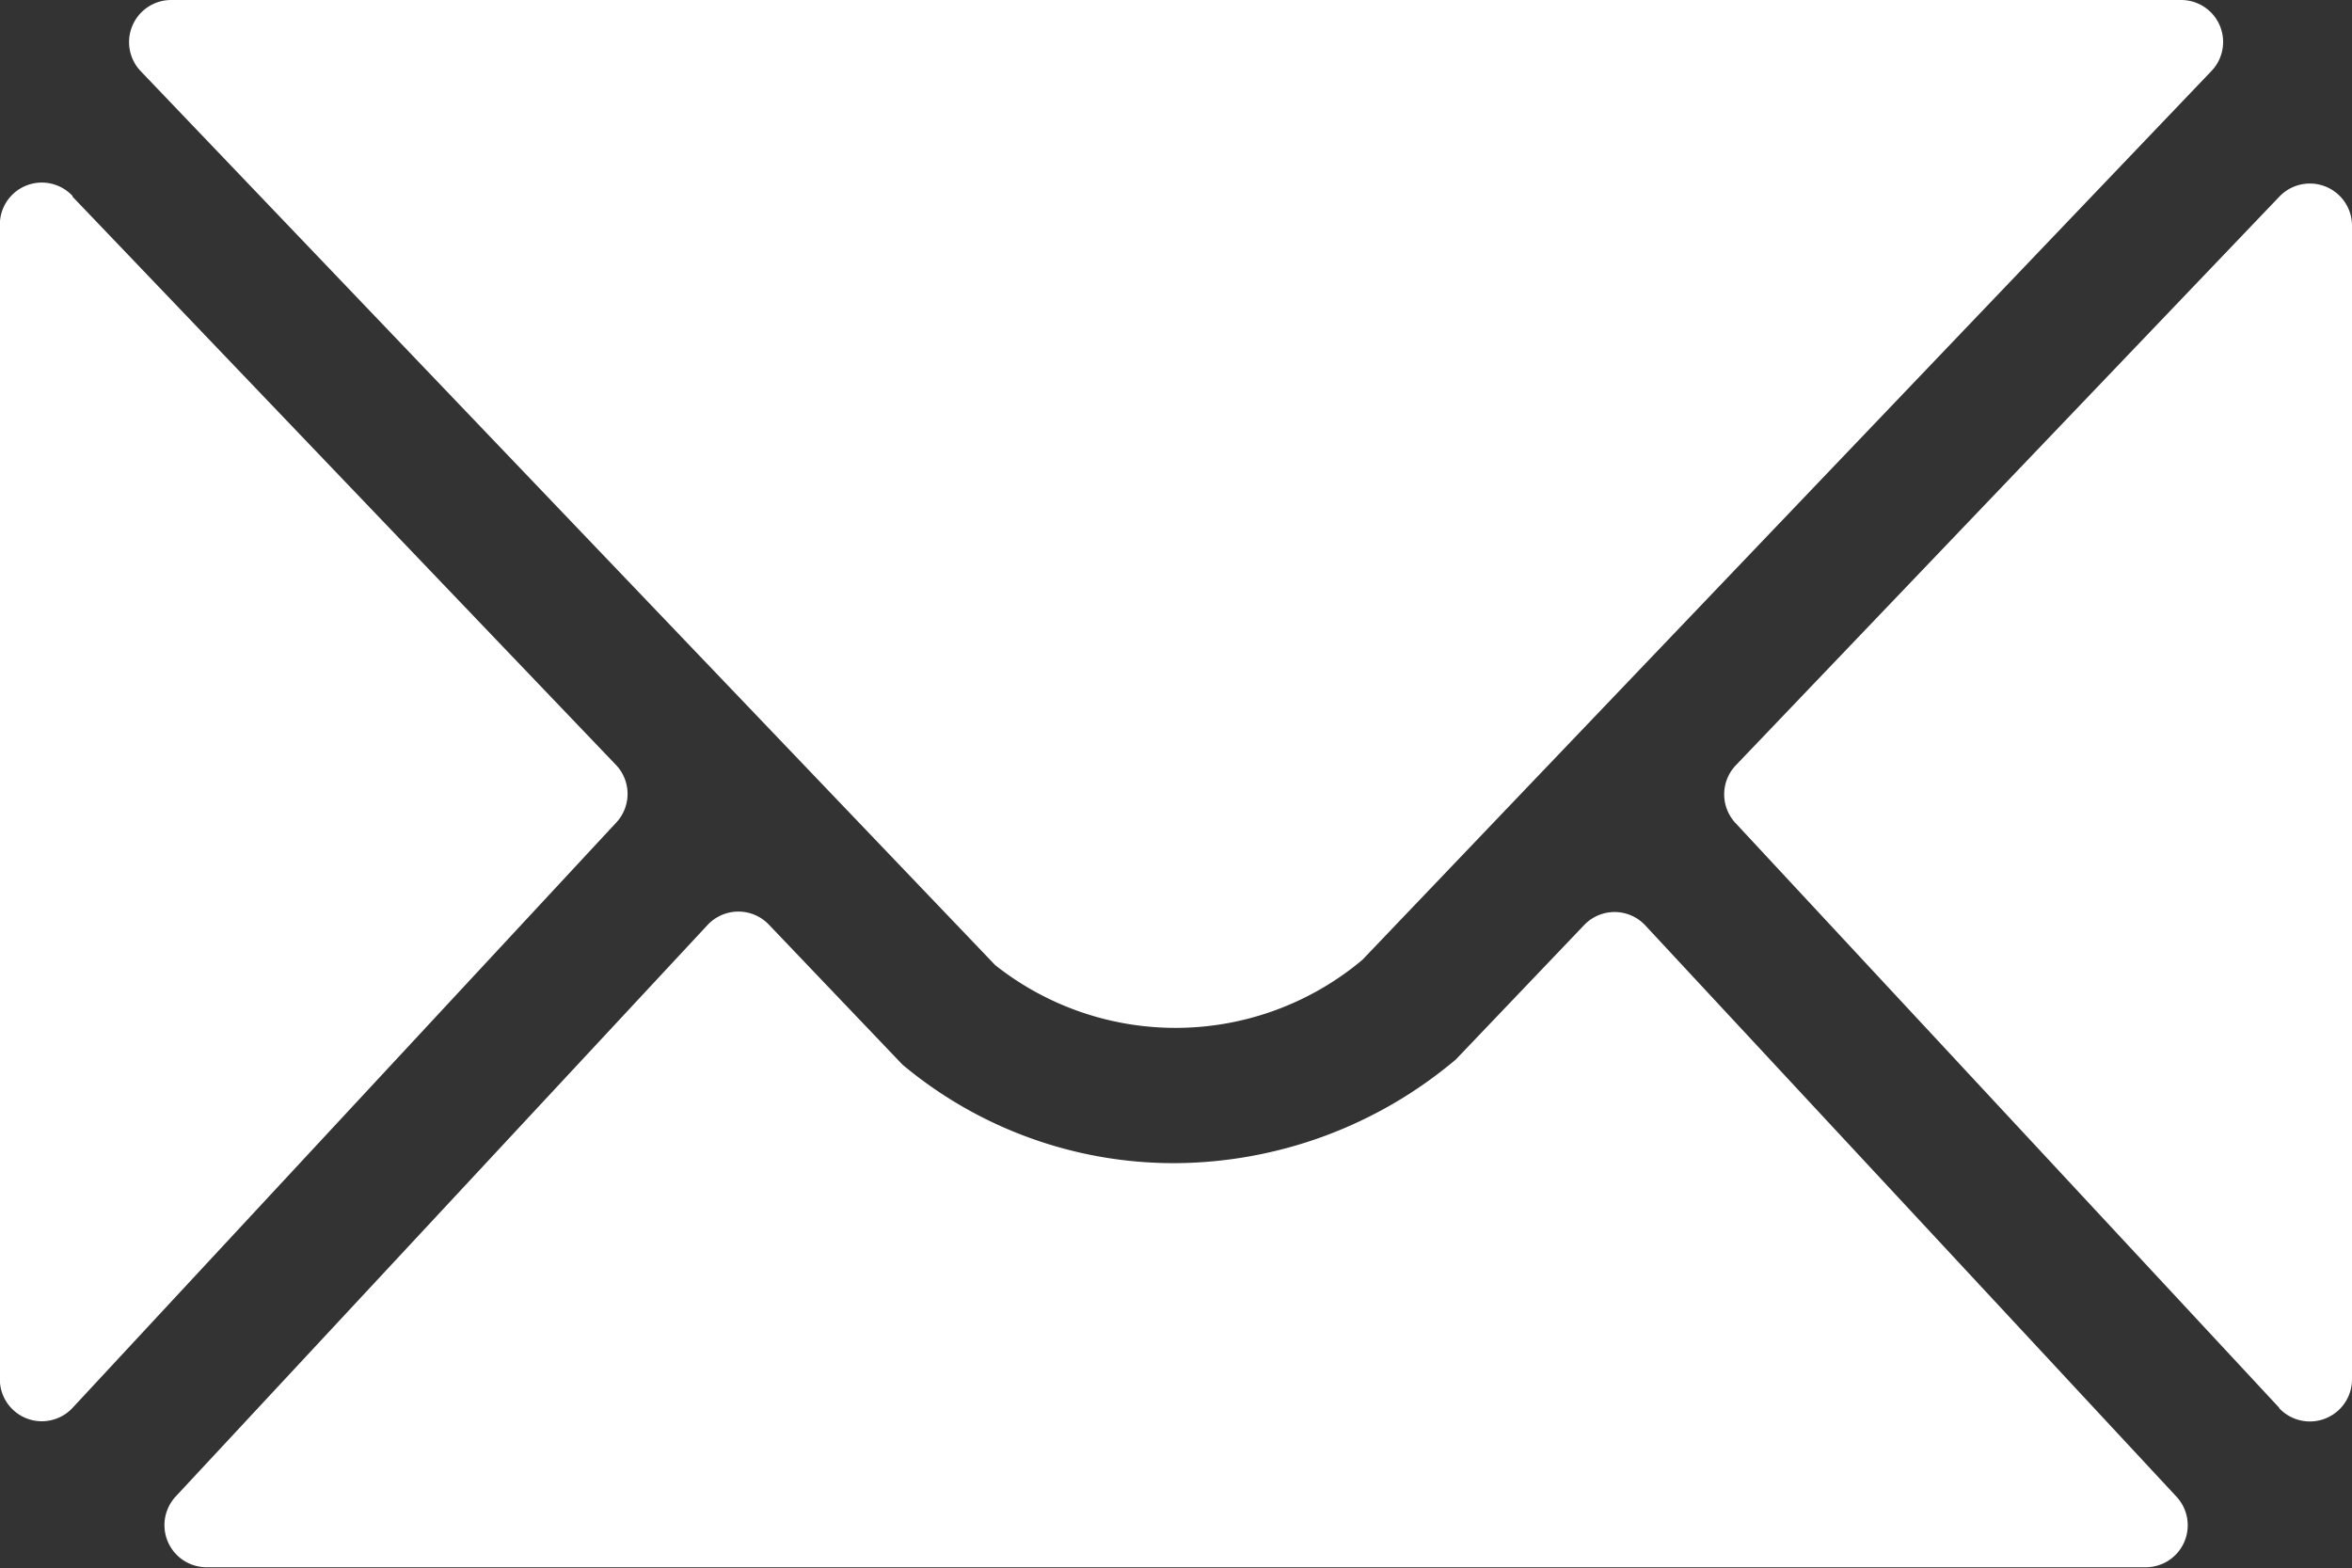 <svg xmlns="http://www.w3.org/2000/svg" width="16.137" height="10.761" viewBox="0 0 16.137 10.761">
  <rect x="0" y="0" width="16.137" height="10.761" fill="#333333" stroke="none"/>
  <g id="グループ_278" data-name="グループ 278" transform="translate(-5.184 -7.586)">
    <path id="パス_2" data-name="パス 2" d="M21.361,18.352l-3.727-4.009a.289.289,0,0,1,0-.4l3.727-3.9a.289.289,0,0,1,.5.2v7.912a.289.289,0,0,1-.5.2M6.22,10.04l3.729,3.9a.288.288,0,0,1,0,.4L6.223,18.352a.288.288,0,0,1-.5-.2V10.238a.288.288,0,0,1,.5-.2m4.357,5a.289.289,0,0,1,.42,0l.916.96a2.9,2.9,0,0,0,1.864.676,3.01,3.01,0,0,0,1.933-.712l.879-.921a.288.288,0,0,1,.419,0l3.646,3.922a.288.288,0,0,1-.211.484H7.14a.289.289,0,0,1-.212-.484ZM20.689,8.692a.288.288,0,0,1,.208.487l-5.826,6.1a1.993,1.993,0,0,1-2.519.036L6.688,9.179A.289.289,0,0,1,6.9,8.692Z" transform="translate(-0.54 -1.106)" fill="#fff"/>
  </g>
</svg>
